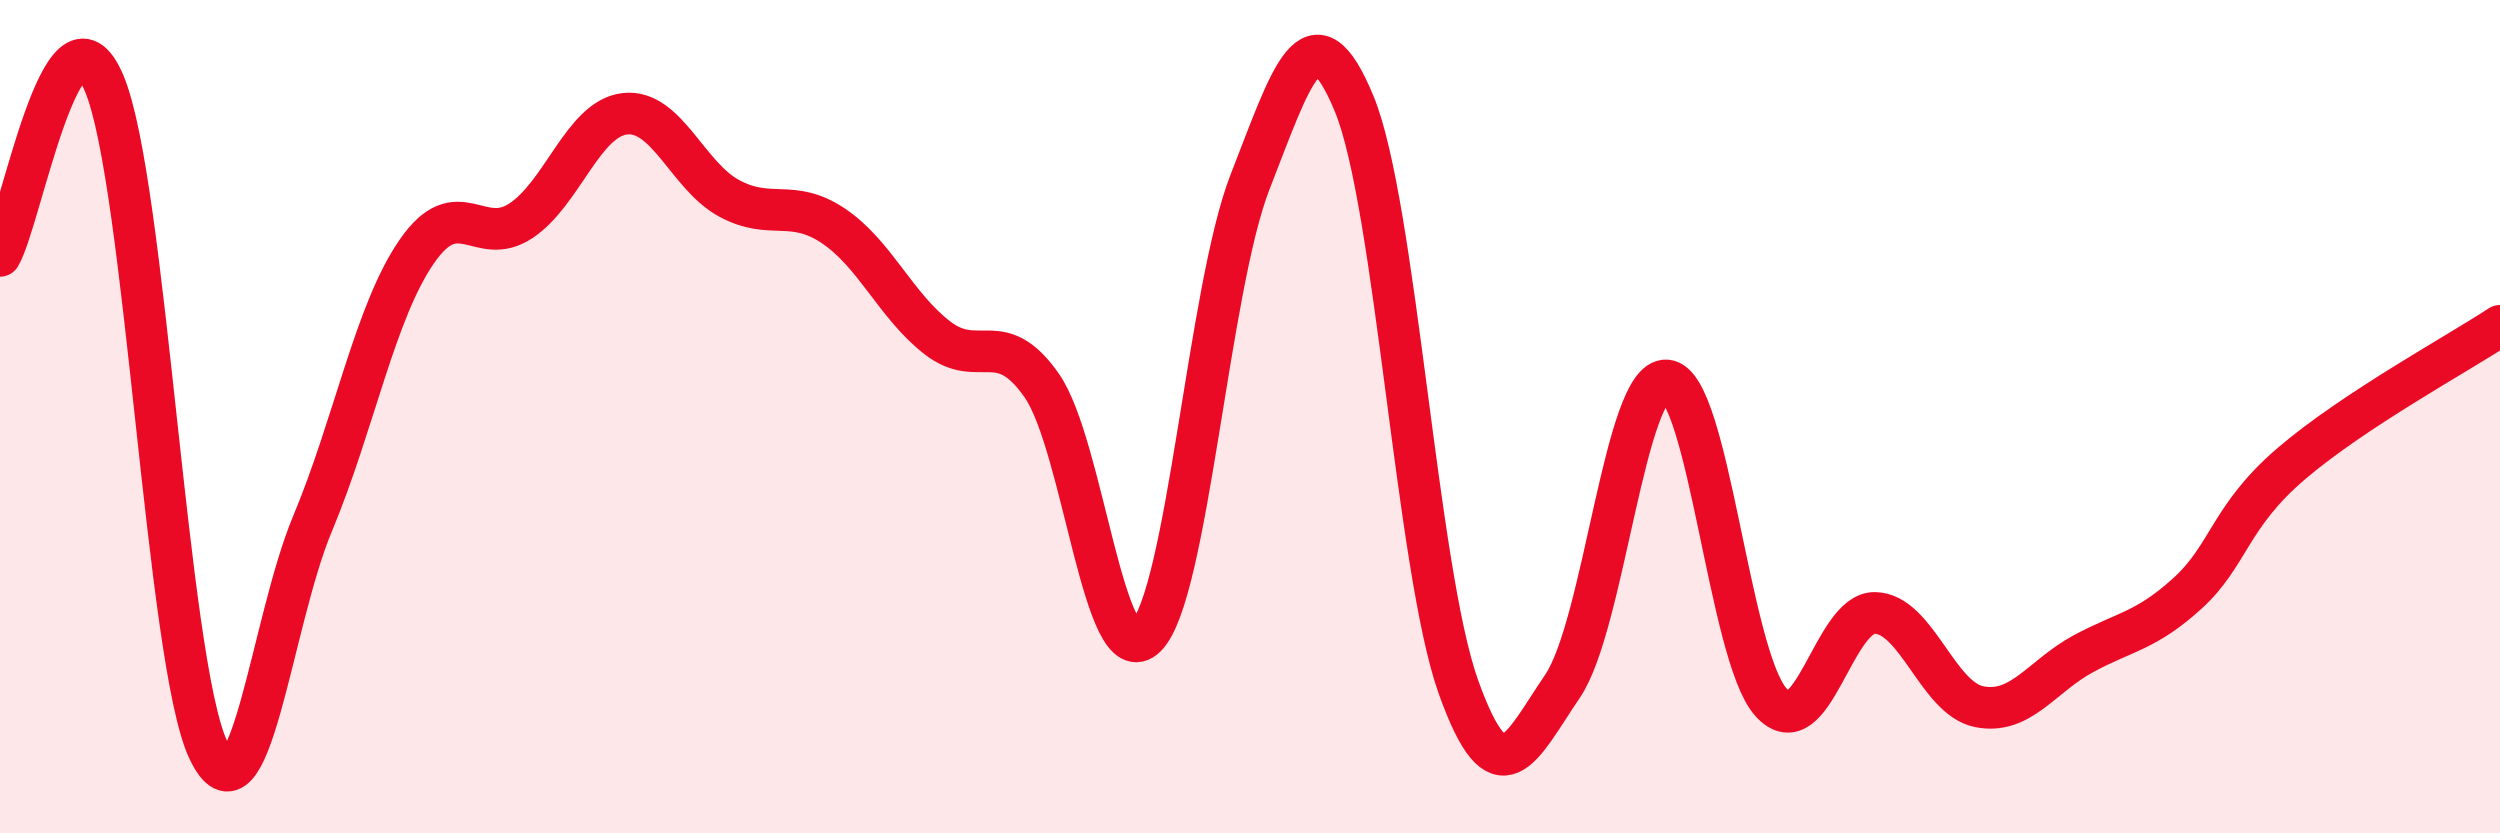 
    <svg width="60" height="20" viewBox="0 0 60 20" xmlns="http://www.w3.org/2000/svg">
      <path
        d="M 0,6.14 C 0.5,5.31 1.5,-0.37 2.5,2 C 3.5,4.37 4,15.89 5,18 C 6,20.11 6.5,14.96 7.5,12.57 C 8.5,10.18 9,7.49 10,6.04 C 11,4.59 11.5,5.96 12.5,5.3 C 13.5,4.64 14,2.84 15,2.73 C 16,2.62 16.5,4.22 17.5,4.76 C 18.5,5.3 19,4.75 20,5.42 C 21,6.09 21.5,7.34 22.5,8.11 C 23.5,8.88 24,7.82 25,9.25 C 26,10.68 26.5,16.26 27.5,15.28 C 28.5,14.3 29,6.93 30,4.37 C 31,1.81 31.5,0.07 32.5,2.49 C 33.5,4.91 34,13.68 35,16.48 C 36,19.28 36.5,17.94 37.5,16.47 C 38.5,15 39,9.05 40,9.13 C 41,9.21 41.5,15.73 42.5,16.85 C 43.5,17.97 44,14.69 45,14.71 C 46,14.73 46.5,16.76 47.5,16.96 C 48.5,17.16 49,16.23 50,15.69 C 51,15.15 51.5,15.15 52.5,14.24 C 53.5,13.33 53.5,12.4 55,11.12 C 56.5,9.84 59,8.48 60,7.82L60 20L0 20Z"
        fill="#EB0A25"
        opacity="0.1"
        stroke-linecap="round"
        stroke-linejoin="round"
      />
      <path
        d="M 0,6.14 C 0.5,5.31 1.5,-0.37 2.5,2 C 3.5,4.37 4,15.89 5,18 C 6,20.11 6.5,14.96 7.5,12.57 C 8.5,10.18 9,7.49 10,6.04 C 11,4.59 11.5,5.96 12.5,5.3 C 13.5,4.64 14,2.84 15,2.73 C 16,2.62 16.5,4.22 17.5,4.76 C 18.5,5.3 19,4.75 20,5.42 C 21,6.09 21.5,7.34 22.5,8.11 C 23.5,8.88 24,7.82 25,9.25 C 26,10.68 26.5,16.26 27.5,15.28 C 28.5,14.3 29,6.93 30,4.37 C 31,1.81 31.5,0.07 32.5,2.49 C 33.5,4.91 34,13.68 35,16.48 C 36,19.28 36.5,17.94 37.5,16.47 C 38.5,15 39,9.05 40,9.13 C 41,9.21 41.5,15.73 42.5,16.85 C 43.5,17.97 44,14.69 45,14.71 C 46,14.73 46.5,16.76 47.5,16.96 C 48.5,17.16 49,16.23 50,15.69 C 51,15.15 51.5,15.15 52.5,14.24 C 53.5,13.33 53.5,12.4 55,11.12 C 56.5,9.84 59,8.48 60,7.82"
        stroke="#EB0A25"
        stroke-width="1"
        fill="none"
        stroke-linecap="round"
        stroke-linejoin="round"
      />
    </svg>
  